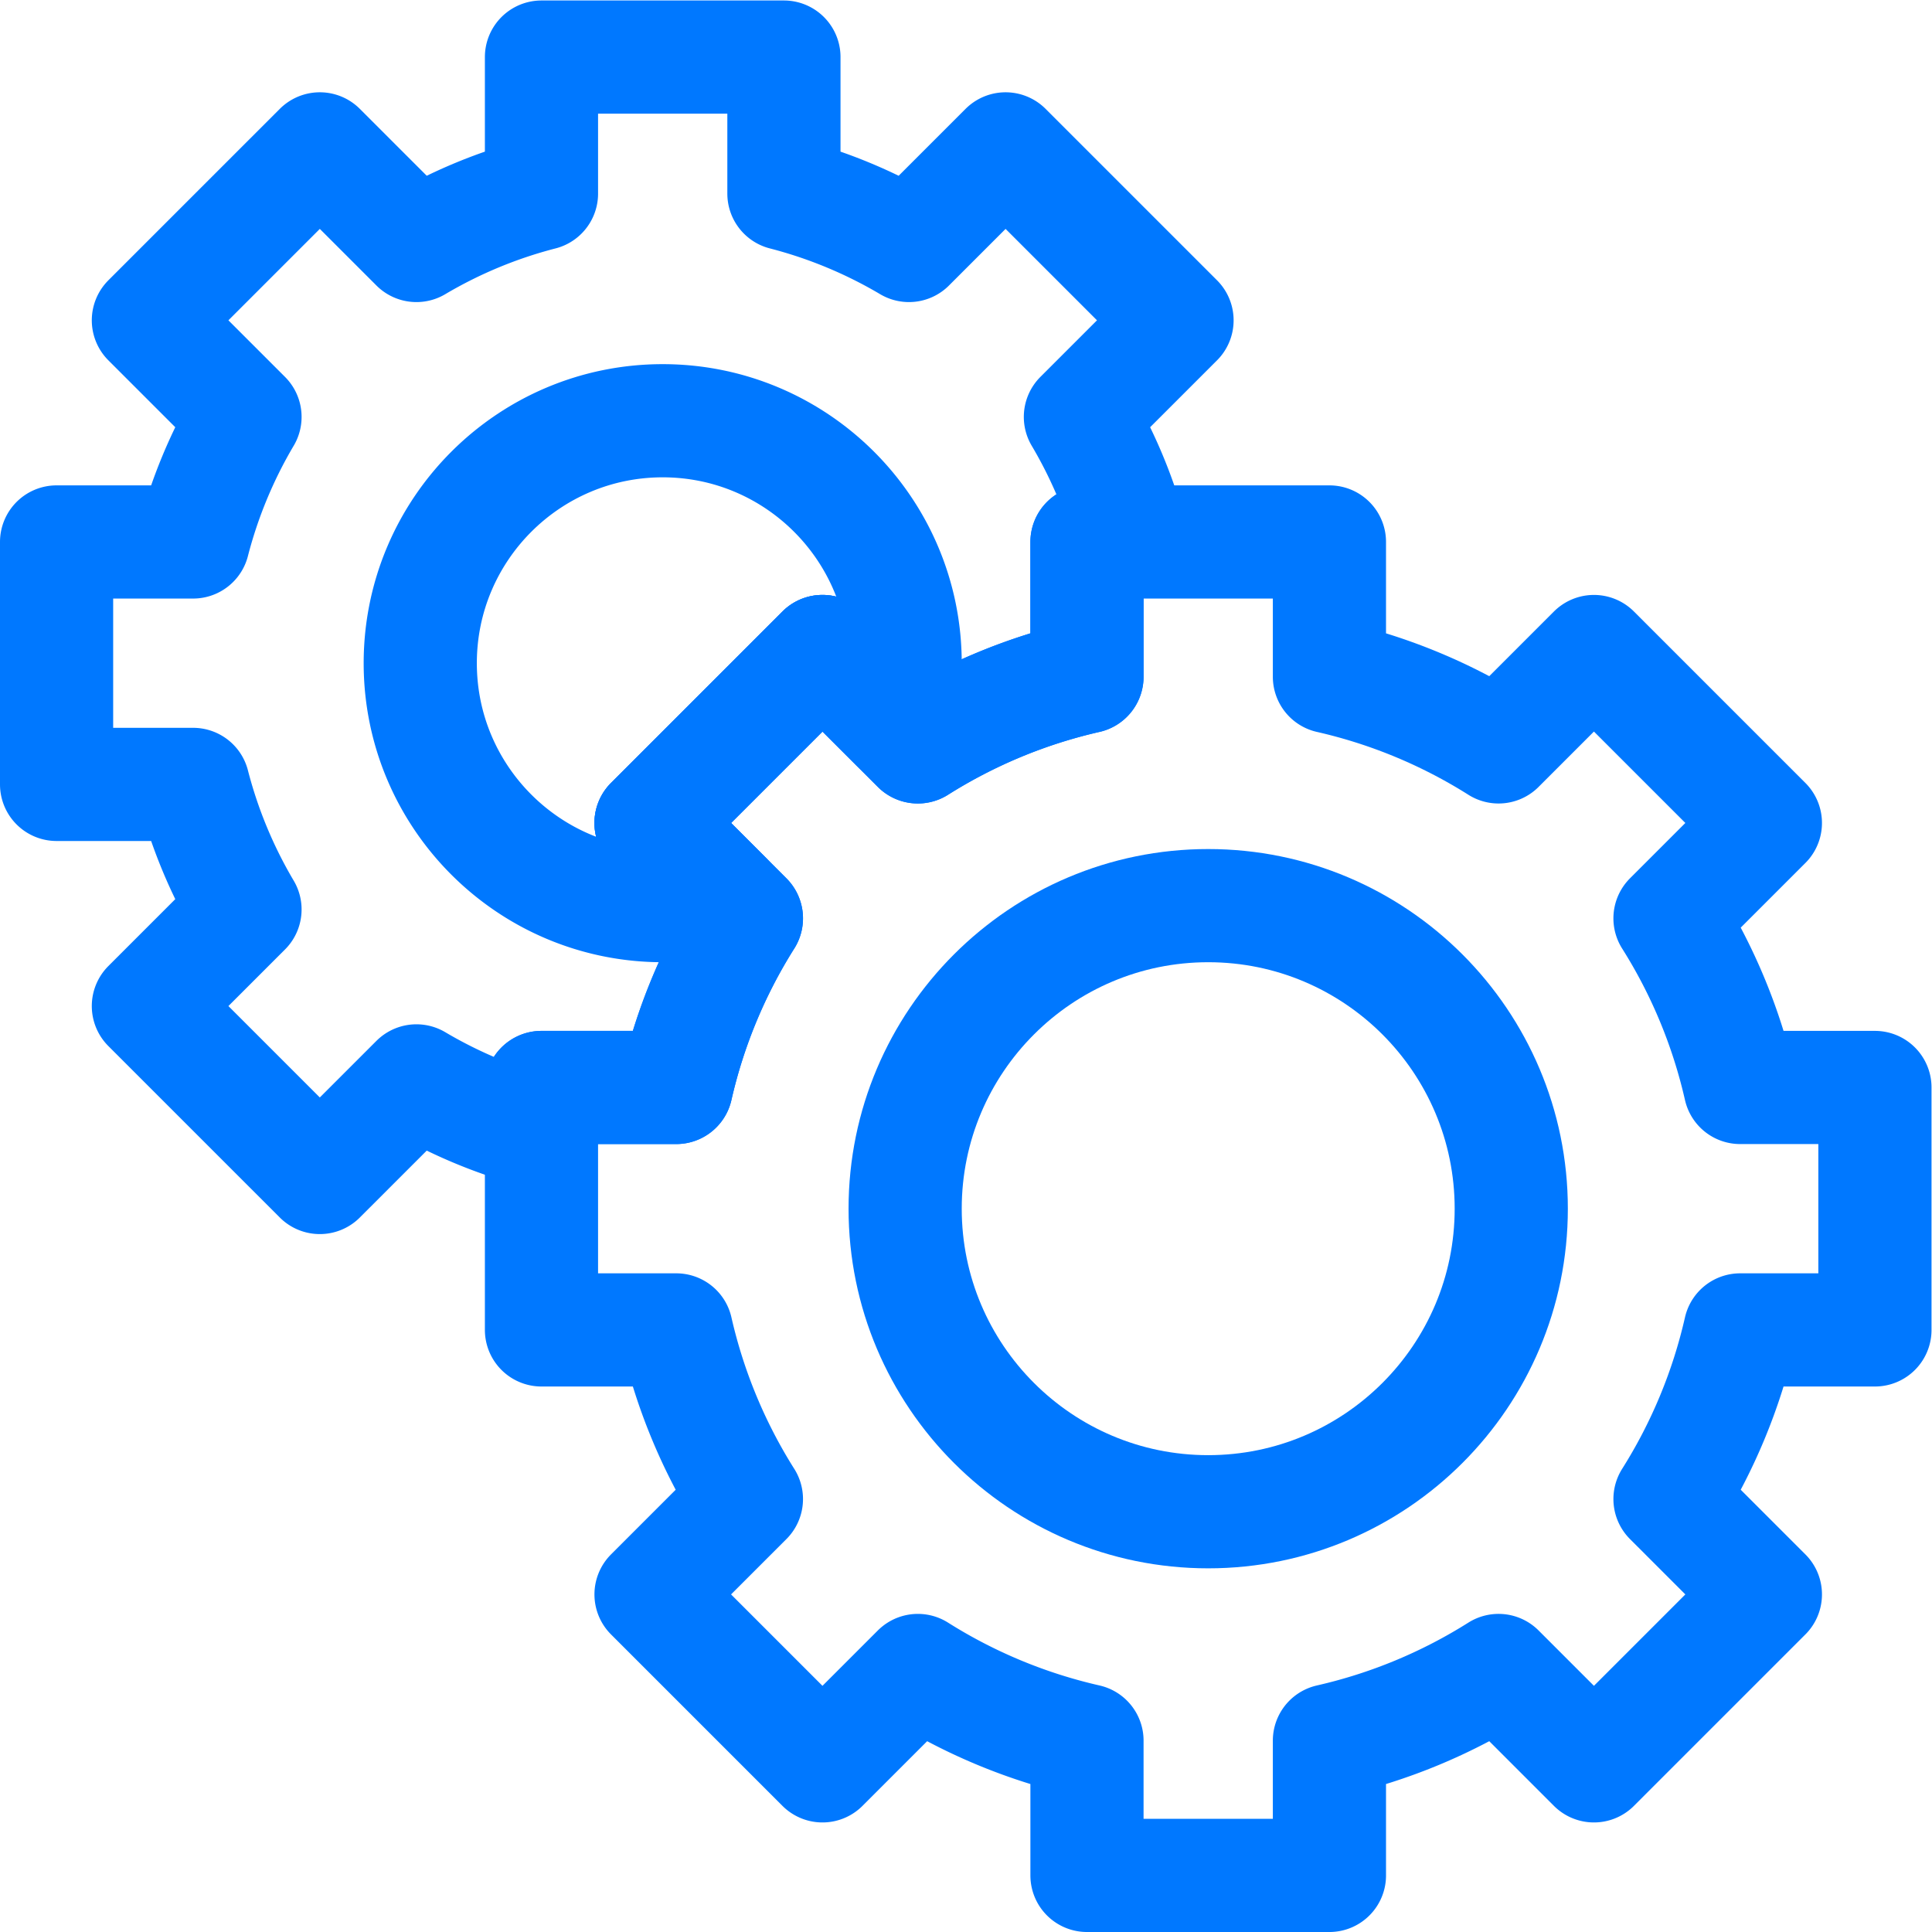 <?xml version="1.0" encoding="UTF-8"?> <svg xmlns="http://www.w3.org/2000/svg" xmlns:xlink="http://www.w3.org/1999/xlink" xmlns:svgjs="http://svgjs.com/svgjs" width="512" height="512" x="0" y="0" viewBox="0 0 682.667 682.667" style="enable-background:new 0 0 512 512" xml:space="preserve" class=""> <g> <defs> <clipPath id="a" clipPathUnits="userSpaceOnUse"> <path d="M0 512h512V0H0Z" fill="#0078ff" data-original="#000000"></path> </clipPath> </defs> <g clip-path="url(#a)" transform="matrix(1.333 0 0 -1.333 0 682.667)"> <path d="M0 0v-12.01A127.819 127.819 0 0 0-33.145 1.744l-25.611-25.607L-104.2 21.58l25.61 25.608a127.63 127.63 0 0 0-13.753 33.146h-36.19v64.267h36.19a127.878 127.878 0 0 0 13.753 33.146l-25.61 25.607 45.444 45.444 25.611-25.609A127.715 127.715 0 0 0 0 236.943v36.191h64.267v-36.191a127.784 127.784 0 0 0 33.145-13.754l25.611 25.609 45.444-45.444-25.61-25.607a127.664 127.664 0 0 0 13.753-33.146H144.6v-35.724a143.762 143.762 0 0 1-44.834-18.602l-25.281 25.284-45.444-45.445 25.281-25.281A143.827 143.827 0 0 1 35.725 0Z" style="stroke-width:30;stroke-linecap:round;stroke-linejoin:round;stroke-miterlimit:10;stroke-dasharray:none;stroke-opacity:1" transform="translate(143.533 223.866)" fill="none" stroke="#0078ff" stroke-width="30" stroke-linecap="round" stroke-linejoin="round" stroke-miterlimit="10" stroke-dasharray="none" stroke-opacity="" data-original="#000000" class=""></path> <path d="M0 0c44.336 0 80.333-35.995 80.333-80.333S44.336-160.666 0-160.666s-80.333 35.995-80.333 80.333S-44.336 0 0 0Z" style="stroke-width:30;stroke-linecap:round;stroke-linejoin:round;stroke-miterlimit:10;stroke-dasharray:none;stroke-opacity:1" transform="translate(320.267 272.066)" fill="none" stroke="#0078ff" stroke-width="30" stroke-linecap="round" stroke-linejoin="round" stroke-miterlimit="10" stroke-dasharray="none" stroke-opacity="" data-original="#000000" class=""></path> <path d="M0 0a64.295 64.295 0 0 0-16.646-2.181c-35.466 0-64.266 28.797-64.266 64.267s28.8 64.267 64.266 64.267c35.468 0 64.267-28.797 64.267-64.267 0-5.753-.755-11.331-2.177-16.644L25.706 65.178l-45.444-45.445Z" style="stroke-width:30;stroke-linecap:round;stroke-linejoin:round;stroke-miterlimit:10;stroke-dasharray:none;stroke-opacity:1" transform="translate(192.312 274.247)" fill="none" stroke="#0078ff" stroke-width="30" stroke-linecap="round" stroke-linejoin="round" stroke-miterlimit="10" stroke-dasharray="none" stroke-opacity="" data-original="#000000" class=""></path> <path d="M0 0a143.8 143.8 0 0 0 44.834-18.602L70.115 6.682l45.445-45.445-25.282-25.281a143.817 143.817 0 0 0 18.597-44.833H144.6v-64.267h-35.725a143.832 143.832 0 0 0-18.597-44.832l25.282-25.281-45.445-45.444-25.281 25.282A143.797 143.797 0 0 0 0-282.02v-35.723h-64.267v35.723a143.841 143.841 0 0 0-44.834 18.601l-25.281-25.282-45.444 45.444 25.281 25.281a143.832 143.832 0 0 0-18.597 44.832h-35.725v64.267h35.725a143.827 143.827 0 0 0 18.597 44.833l-25.281 25.281 45.444 45.445 25.281-25.284A143.772 143.772 0 0 0-64.267 0v35.724H0z" style="stroke-width:30;stroke-linecap:round;stroke-linejoin:round;stroke-miterlimit:10;stroke-dasharray:none;stroke-opacity:1" transform="translate(352.4 332.743)" fill="none" stroke="#0078ff" stroke-width="30" stroke-linecap="round" stroke-linejoin="round" stroke-miterlimit="10" stroke-dasharray="none" stroke-opacity="" data-original="#000000" class=""></path> </g> </g> </svg> 